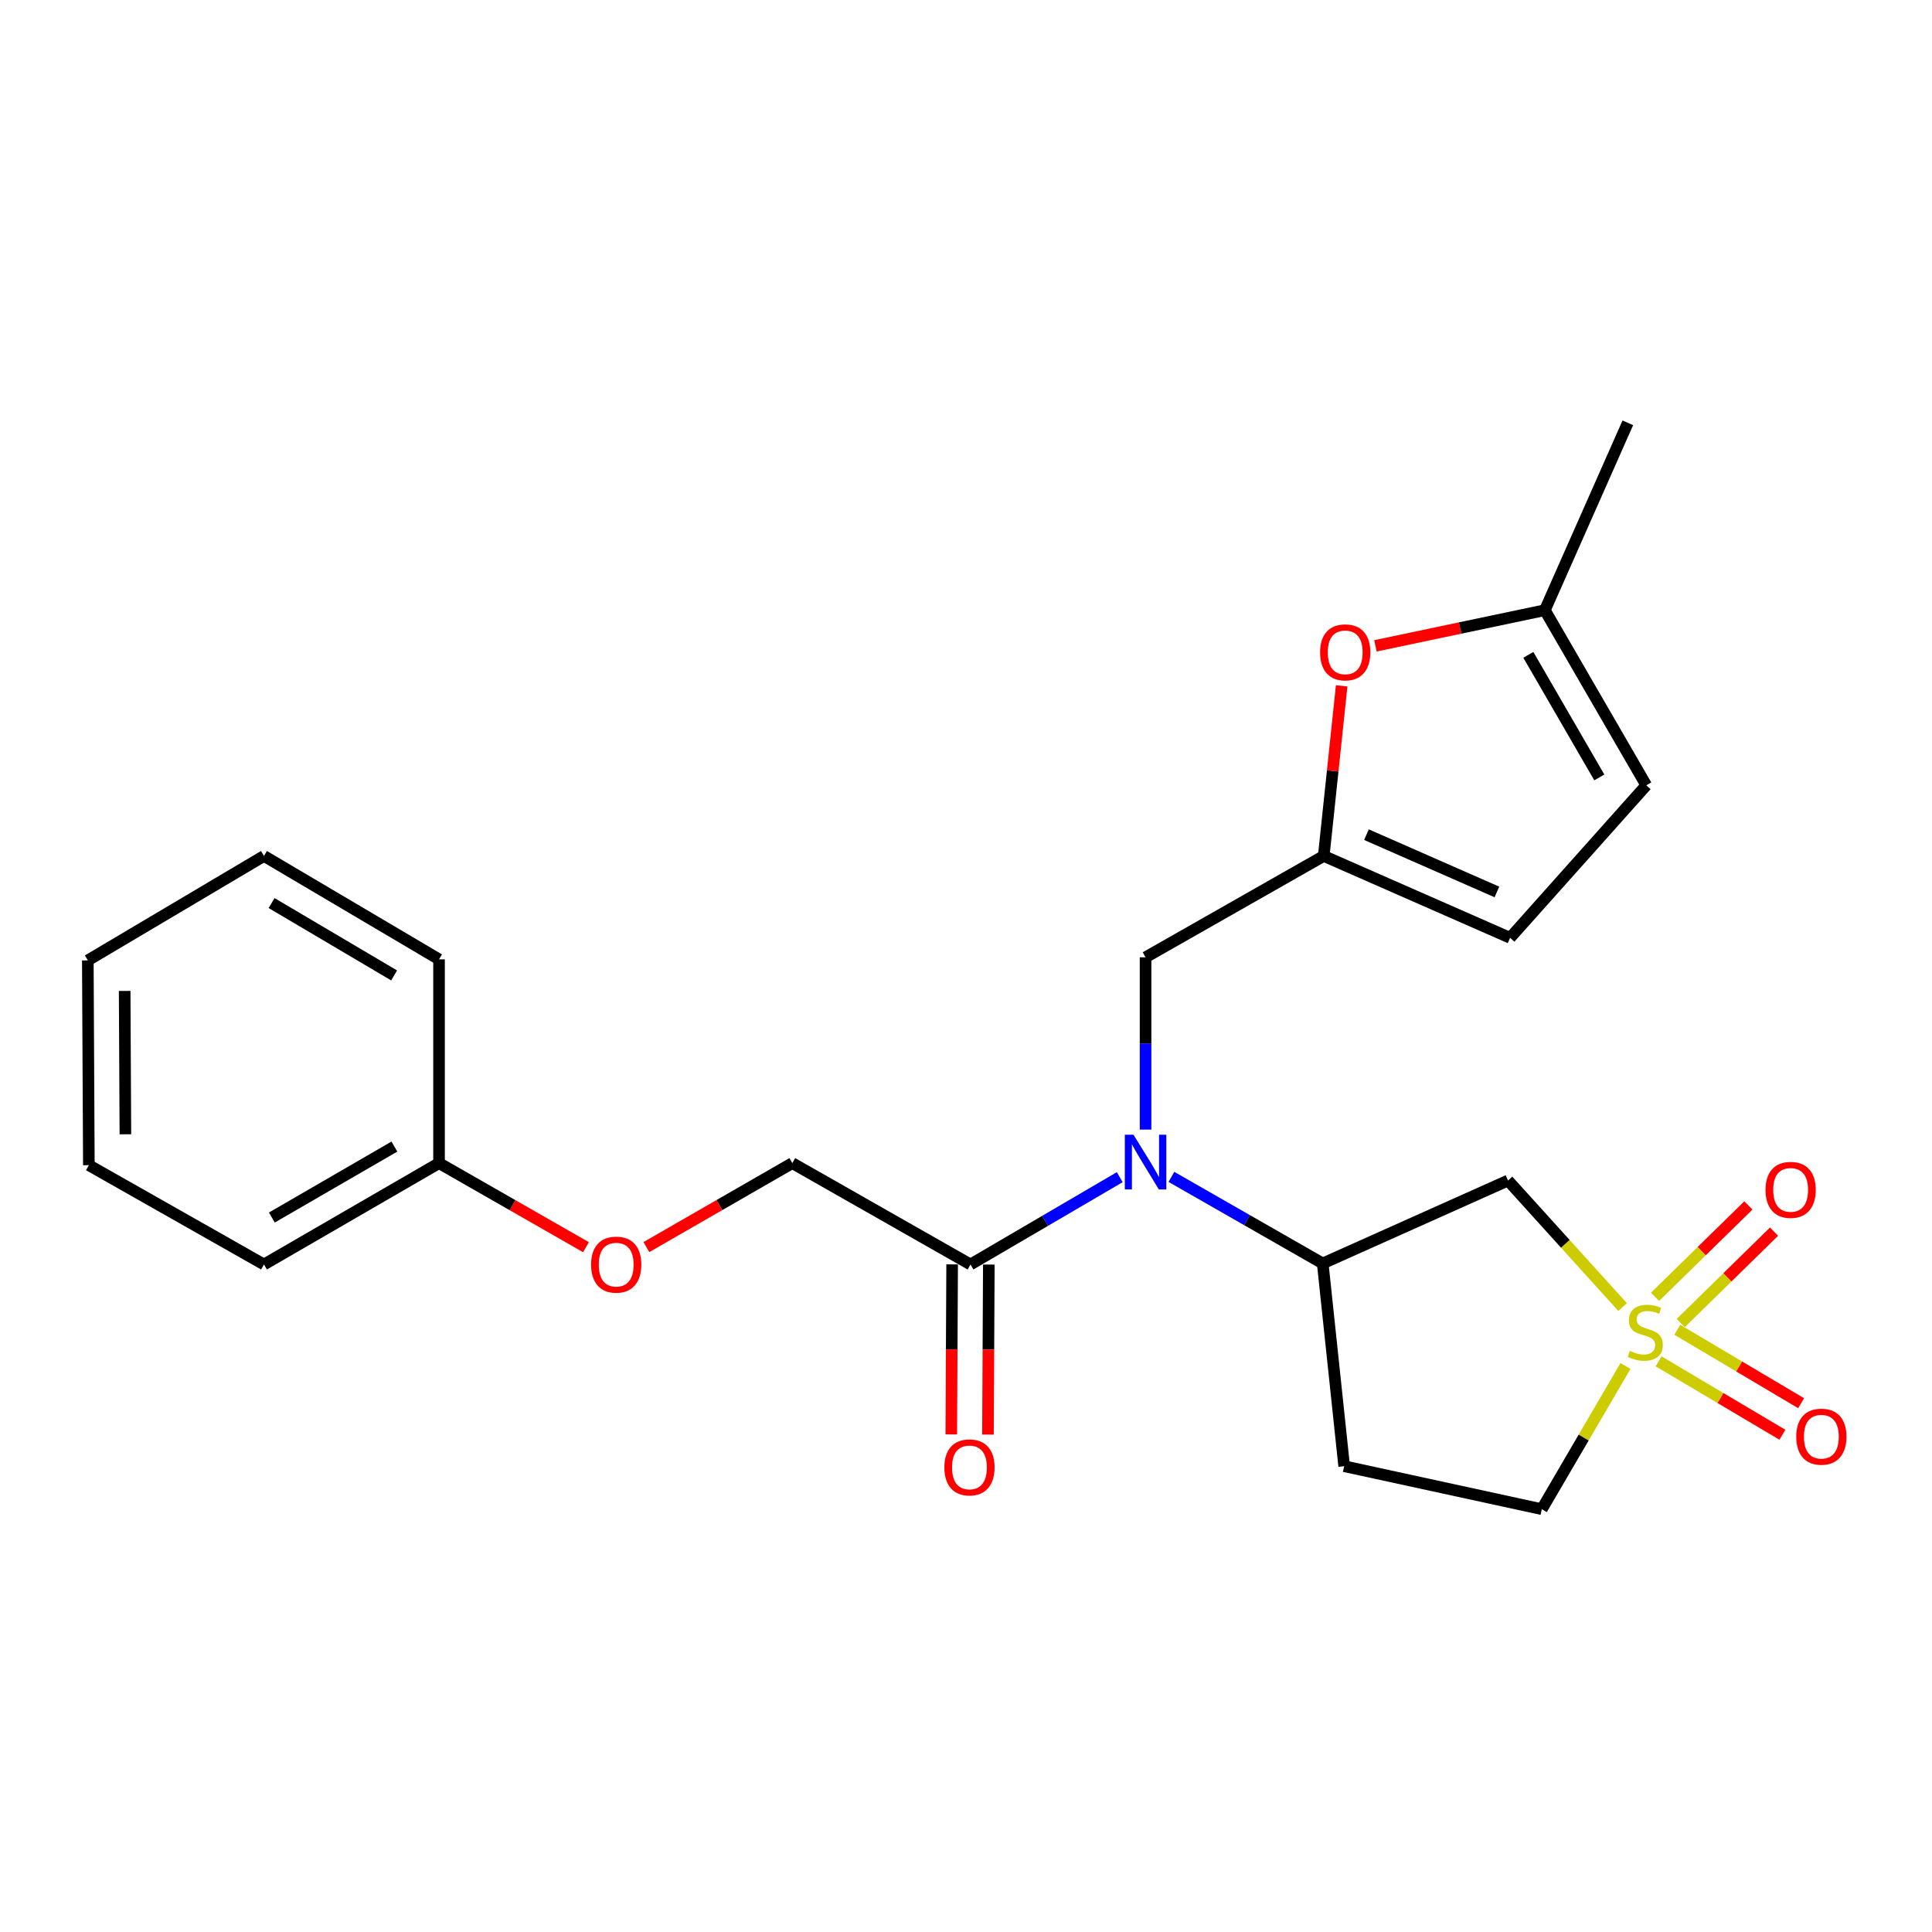 <?xml version='1.0' encoding='iso-8859-1'?>
<svg version='1.1' baseProfile='full'
              xmlns='http://www.w3.org/2000/svg'
                      xmlns:rdkit='http://www.rdkit.org/xml'
                      xmlns:xlink='http://www.w3.org/1999/xlink'
                  xml:space='preserve'
width='1000px' height='1000px' viewBox='0 0 1000 1000'>
<!-- END OF HEADER -->
<rect style='opacity:1.0;fill:#FFFFFF;stroke:none' width='1000' height='1000' x='0' y='0'> </rect>
<path class='bond-0' d='M 839.864,676.544 L 810.206,643.79' style='fill:none;fill-rule:evenodd;stroke:#CCCC00;stroke-width:6px;stroke-linecap:butt;stroke-linejoin:miter;stroke-opacity:1' />
<path class='bond-0' d='M 810.206,643.79 L 780.548,611.036' style='fill:none;fill-rule:evenodd;stroke:#000000;stroke-width:6px;stroke-linecap:butt;stroke-linejoin:miter;stroke-opacity:1' />
<path class='bond-9' d='M 858.476,704.616 L 890.527,723.623' style='fill:none;fill-rule:evenodd;stroke:#CCCC00;stroke-width:6px;stroke-linecap:butt;stroke-linejoin:miter;stroke-opacity:1' />
<path class='bond-9' d='M 890.527,723.623 L 922.578,742.629' style='fill:none;fill-rule:evenodd;stroke:#FF0000;stroke-width:6px;stroke-linecap:butt;stroke-linejoin:miter;stroke-opacity:1' />
<path class='bond-9' d='M 868.162,688.283 L 900.213,707.289' style='fill:none;fill-rule:evenodd;stroke:#CCCC00;stroke-width:6px;stroke-linecap:butt;stroke-linejoin:miter;stroke-opacity:1' />
<path class='bond-9' d='M 900.213,707.289 L 932.264,726.296' style='fill:none;fill-rule:evenodd;stroke:#FF0000;stroke-width:6px;stroke-linecap:butt;stroke-linejoin:miter;stroke-opacity:1' />
<path class='bond-10' d='M 869.947,684.804 L 894.099,661.146' style='fill:none;fill-rule:evenodd;stroke:#CCCC00;stroke-width:6px;stroke-linecap:butt;stroke-linejoin:miter;stroke-opacity:1' />
<path class='bond-10' d='M 894.099,661.146 L 918.252,637.488' style='fill:none;fill-rule:evenodd;stroke:#FF0000;stroke-width:6px;stroke-linecap:butt;stroke-linejoin:miter;stroke-opacity:1' />
<path class='bond-10' d='M 856.659,671.238 L 880.811,647.58' style='fill:none;fill-rule:evenodd;stroke:#CCCC00;stroke-width:6px;stroke-linecap:butt;stroke-linejoin:miter;stroke-opacity:1' />
<path class='bond-10' d='M 880.811,647.58 L 904.964,623.922' style='fill:none;fill-rule:evenodd;stroke:#FF0000;stroke-width:6px;stroke-linecap:butt;stroke-linejoin:miter;stroke-opacity:1' />
<path class='bond-13' d='M 841.346,707.028 L 819.693,744.089' style='fill:none;fill-rule:evenodd;stroke:#CCCC00;stroke-width:6px;stroke-linecap:butt;stroke-linejoin:miter;stroke-opacity:1' />
<path class='bond-13' d='M 819.693,744.089 L 798.04,781.15' style='fill:none;fill-rule:evenodd;stroke:#000000;stroke-width:6px;stroke-linecap:butt;stroke-linejoin:miter;stroke-opacity:1' />
<path class='bond-2' d='M 780.548,611.036 L 684.641,653.963' style='fill:none;fill-rule:evenodd;stroke:#000000;stroke-width:6px;stroke-linecap:butt;stroke-linejoin:miter;stroke-opacity:1' />
<path class='bond-1' d='M 606.324,609.146 L 645.482,631.554' style='fill:none;fill-rule:evenodd;stroke:#0000FF;stroke-width:6px;stroke-linecap:butt;stroke-linejoin:miter;stroke-opacity:1' />
<path class='bond-1' d='M 645.482,631.554 L 684.641,653.963' style='fill:none;fill-rule:evenodd;stroke:#000000;stroke-width:6px;stroke-linecap:butt;stroke-linejoin:miter;stroke-opacity:1' />
<path class='bond-3' d='M 579.578,609.305 L 540.949,631.897' style='fill:none;fill-rule:evenodd;stroke:#0000FF;stroke-width:6px;stroke-linecap:butt;stroke-linejoin:miter;stroke-opacity:1' />
<path class='bond-3' d='M 540.949,631.897 L 502.321,654.49' style='fill:none;fill-rule:evenodd;stroke:#000000;stroke-width:6px;stroke-linecap:butt;stroke-linejoin:miter;stroke-opacity:1' />
<path class='bond-8' d='M 592.943,584.678 L 592.943,540.087' style='fill:none;fill-rule:evenodd;stroke:#0000FF;stroke-width:6px;stroke-linecap:butt;stroke-linejoin:miter;stroke-opacity:1' />
<path class='bond-8' d='M 592.943,540.087 L 592.943,495.495' style='fill:none;fill-rule:evenodd;stroke:#000000;stroke-width:6px;stroke-linecap:butt;stroke-linejoin:miter;stroke-opacity:1' />
<path class='bond-24' d='M 684.641,653.963 L 695.739,758.901' style='fill:none;fill-rule:evenodd;stroke:#000000;stroke-width:6px;stroke-linecap:butt;stroke-linejoin:miter;stroke-opacity:1' />
<path class='bond-14' d='M 502.321,654.49 L 410.095,602.026' style='fill:none;fill-rule:evenodd;stroke:#000000;stroke-width:6px;stroke-linecap:butt;stroke-linejoin:miter;stroke-opacity:1' />
<path class='bond-15' d='M 492.826,654.442 L 492.605,698.445' style='fill:none;fill-rule:evenodd;stroke:#000000;stroke-width:6px;stroke-linecap:butt;stroke-linejoin:miter;stroke-opacity:1' />
<path class='bond-15' d='M 492.605,698.445 L 492.384,742.447' style='fill:none;fill-rule:evenodd;stroke:#FF0000;stroke-width:6px;stroke-linecap:butt;stroke-linejoin:miter;stroke-opacity:1' />
<path class='bond-15' d='M 511.815,654.538 L 511.594,698.54' style='fill:none;fill-rule:evenodd;stroke:#000000;stroke-width:6px;stroke-linecap:butt;stroke-linejoin:miter;stroke-opacity:1' />
<path class='bond-15' d='M 511.594,698.54 L 511.373,742.543' style='fill:none;fill-rule:evenodd;stroke:#FF0000;stroke-width:6px;stroke-linecap:butt;stroke-linejoin:miter;stroke-opacity:1' />
<path class='bond-4' d='M 685.168,443.042 L 592.943,495.495' style='fill:none;fill-rule:evenodd;stroke:#000000;stroke-width:6px;stroke-linecap:butt;stroke-linejoin:miter;stroke-opacity:1' />
<path class='bond-5' d='M 685.168,443.042 L 689.806,399.015' style='fill:none;fill-rule:evenodd;stroke:#000000;stroke-width:6px;stroke-linecap:butt;stroke-linejoin:miter;stroke-opacity:1' />
<path class='bond-5' d='M 689.806,399.015 L 694.443,354.988' style='fill:none;fill-rule:evenodd;stroke:#FF0000;stroke-width:6px;stroke-linecap:butt;stroke-linejoin:miter;stroke-opacity:1' />
<path class='bond-7' d='M 685.168,443.042 L 781.624,485.42' style='fill:none;fill-rule:evenodd;stroke:#000000;stroke-width:6px;stroke-linecap:butt;stroke-linejoin:miter;stroke-opacity:1' />
<path class='bond-7' d='M 707.275,432.013 L 774.794,461.678' style='fill:none;fill-rule:evenodd;stroke:#000000;stroke-width:6px;stroke-linecap:butt;stroke-linejoin:miter;stroke-opacity:1' />
<path class='bond-6' d='M 711.917,334.286 L 755.77,325.06' style='fill:none;fill-rule:evenodd;stroke:#FF0000;stroke-width:6px;stroke-linecap:butt;stroke-linejoin:miter;stroke-opacity:1' />
<path class='bond-6' d='M 755.77,325.06 L 799.622,315.834' style='fill:none;fill-rule:evenodd;stroke:#000000;stroke-width:6px;stroke-linecap:butt;stroke-linejoin:miter;stroke-opacity:1' />
<path class='bond-18' d='M 799.622,315.834 L 842.56,218.85' style='fill:none;fill-rule:evenodd;stroke:#000000;stroke-width:6px;stroke-linecap:butt;stroke-linejoin:miter;stroke-opacity:1' />
<path class='bond-25' d='M 799.622,315.834 L 852.107,406.477' style='fill:none;fill-rule:evenodd;stroke:#000000;stroke-width:6px;stroke-linecap:butt;stroke-linejoin:miter;stroke-opacity:1' />
<path class='bond-25' d='M 791.062,338.945 L 827.801,402.396' style='fill:none;fill-rule:evenodd;stroke:#000000;stroke-width:6px;stroke-linecap:butt;stroke-linejoin:miter;stroke-opacity:1' />
<path class='bond-11' d='M 781.624,485.42 L 852.107,406.477' style='fill:none;fill-rule:evenodd;stroke:#000000;stroke-width:6px;stroke-linecap:butt;stroke-linejoin:miter;stroke-opacity:1' />
<path class='bond-12' d='M 695.739,758.901 L 798.04,781.15' style='fill:none;fill-rule:evenodd;stroke:#000000;stroke-width:6px;stroke-linecap:butt;stroke-linejoin:miter;stroke-opacity:1' />
<path class='bond-16' d='M 410.095,602.026 L 372.335,623.76' style='fill:none;fill-rule:evenodd;stroke:#000000;stroke-width:6px;stroke-linecap:butt;stroke-linejoin:miter;stroke-opacity:1' />
<path class='bond-16' d='M 372.335,623.76 L 334.575,645.494' style='fill:none;fill-rule:evenodd;stroke:#FF0000;stroke-width:6px;stroke-linecap:butt;stroke-linejoin:miter;stroke-opacity:1' />
<path class='bond-17' d='M 303.304,645.541 L 265.276,623.784' style='fill:none;fill-rule:evenodd;stroke:#FF0000;stroke-width:6px;stroke-linecap:butt;stroke-linejoin:miter;stroke-opacity:1' />
<path class='bond-17' d='M 265.276,623.784 L 227.247,602.026' style='fill:none;fill-rule:evenodd;stroke:#000000;stroke-width:6px;stroke-linecap:butt;stroke-linejoin:miter;stroke-opacity:1' />
<path class='bond-19' d='M 227.247,602.026 L 136.636,654.49' style='fill:none;fill-rule:evenodd;stroke:#000000;stroke-width:6px;stroke-linecap:butt;stroke-linejoin:miter;stroke-opacity:1' />
<path class='bond-19' d='M 204.141,593.462 L 140.712,630.187' style='fill:none;fill-rule:evenodd;stroke:#000000;stroke-width:6px;stroke-linecap:butt;stroke-linejoin:miter;stroke-opacity:1' />
<path class='bond-20' d='M 227.247,602.026 L 227.247,496.561' style='fill:none;fill-rule:evenodd;stroke:#000000;stroke-width:6px;stroke-linecap:butt;stroke-linejoin:miter;stroke-opacity:1' />
<path class='bond-22' d='M 136.636,654.49 L 45.993,603.102' style='fill:none;fill-rule:evenodd;stroke:#000000;stroke-width:6px;stroke-linecap:butt;stroke-linejoin:miter;stroke-opacity:1' />
<path class='bond-21' d='M 227.247,496.561 L 136.636,443.042' style='fill:none;fill-rule:evenodd;stroke:#000000;stroke-width:6px;stroke-linecap:butt;stroke-linejoin:miter;stroke-opacity:1' />
<path class='bond-21' d='M 203.998,504.883 L 140.57,467.42' style='fill:none;fill-rule:evenodd;stroke:#000000;stroke-width:6px;stroke-linecap:butt;stroke-linejoin:miter;stroke-opacity:1' />
<path class='bond-23' d='M 136.636,443.042 L 45.455,497.099' style='fill:none;fill-rule:evenodd;stroke:#000000;stroke-width:6px;stroke-linecap:butt;stroke-linejoin:miter;stroke-opacity:1' />
<path class='bond-26' d='M 45.993,603.102 L 45.455,497.099' style='fill:none;fill-rule:evenodd;stroke:#000000;stroke-width:6px;stroke-linecap:butt;stroke-linejoin:miter;stroke-opacity:1' />
<path class='bond-26' d='M 64.901,587.105 L 64.525,512.903' style='fill:none;fill-rule:evenodd;stroke:#000000;stroke-width:6px;stroke-linecap:butt;stroke-linejoin:miter;stroke-opacity:1' />
<path  class='atom-0' d='M 843.59 699.214
Q 843.91 699.334, 845.23 699.894
Q 846.55 700.454, 847.99 700.814
Q 849.47 701.134, 850.91 701.134
Q 853.59 701.134, 855.15 699.854
Q 856.71 698.534, 856.71 696.254
Q 856.71 694.694, 855.91 693.734
Q 855.15 692.774, 853.95 692.254
Q 852.75 691.734, 850.75 691.134
Q 848.23 690.374, 846.71 689.654
Q 845.23 688.934, 844.15 687.414
Q 843.11 685.894, 843.11 683.334
Q 843.11 679.774, 845.51 677.574
Q 847.95 675.374, 852.75 675.374
Q 856.03 675.374, 859.75 676.934
L 858.83 680.014
Q 855.43 678.614, 852.87 678.614
Q 850.11 678.614, 848.59 679.774
Q 847.07 680.894, 847.11 682.854
Q 847.11 684.374, 847.87 685.294
Q 848.67 686.214, 849.79 686.734
Q 850.95 687.254, 852.87 687.854
Q 855.43 688.654, 856.95 689.454
Q 858.47 690.254, 859.55 691.894
Q 860.67 693.494, 860.67 696.254
Q 860.67 700.174, 858.03 702.294
Q 855.43 704.374, 851.07 704.374
Q 848.55 704.374, 846.63 703.814
Q 844.75 703.294, 842.51 702.374
L 843.59 699.214
' fill='#CCCC00'/>
<path  class='atom-2' d='M 586.683 587.328
L 595.963 602.328
Q 596.883 603.808, 598.363 606.488
Q 599.843 609.168, 599.923 609.328
L 599.923 587.328
L 603.683 587.328
L 603.683 615.648
L 599.803 615.648
L 589.843 599.248
Q 588.683 597.328, 587.443 595.128
Q 586.243 592.928, 585.883 592.248
L 585.883 615.648
L 582.203 615.648
L 582.203 587.328
L 586.683 587.328
' fill='#0000FF'/>
<path  class='atom-6' d='M 683.277 337.657
Q 683.277 330.857, 686.637 327.057
Q 689.997 323.257, 696.277 323.257
Q 702.557 323.257, 705.917 327.057
Q 709.277 330.857, 709.277 337.657
Q 709.277 344.537, 705.877 348.457
Q 702.477 352.337, 696.277 352.337
Q 690.037 352.337, 686.637 348.457
Q 683.277 344.577, 683.277 337.657
M 696.277 349.137
Q 700.597 349.137, 702.917 346.257
Q 705.277 343.337, 705.277 337.657
Q 705.277 332.097, 702.917 329.297
Q 700.597 326.457, 696.277 326.457
Q 691.957 326.457, 689.597 329.257
Q 687.277 332.057, 687.277 337.657
Q 687.277 343.377, 689.597 346.257
Q 691.957 349.137, 696.277 349.137
' fill='#FF0000'/>
<path  class='atom-10' d='M 929.729 743.62
Q 929.729 736.82, 933.089 733.02
Q 936.449 729.22, 942.729 729.22
Q 949.009 729.22, 952.369 733.02
Q 955.729 736.82, 955.729 743.62
Q 955.729 750.5, 952.329 754.42
Q 948.929 758.3, 942.729 758.3
Q 936.489 758.3, 933.089 754.42
Q 929.729 750.54, 929.729 743.62
M 942.729 755.1
Q 947.049 755.1, 949.369 752.22
Q 951.729 749.3, 951.729 743.62
Q 951.729 738.06, 949.369 735.26
Q 947.049 732.42, 942.729 732.42
Q 938.409 732.42, 936.049 735.22
Q 933.729 738.02, 933.729 743.62
Q 933.729 749.34, 936.049 752.22
Q 938.409 755.1, 942.729 755.1
' fill='#FF0000'/>
<path  class='atom-11' d='M 913.831 615.874
Q 913.831 609.074, 917.191 605.274
Q 920.551 601.474, 926.831 601.474
Q 933.111 601.474, 936.471 605.274
Q 939.831 609.074, 939.831 615.874
Q 939.831 622.754, 936.431 626.674
Q 933.031 630.554, 926.831 630.554
Q 920.591 630.554, 917.191 626.674
Q 913.831 622.794, 913.831 615.874
M 926.831 627.354
Q 931.151 627.354, 933.471 624.474
Q 935.831 621.554, 935.831 615.874
Q 935.831 610.314, 933.471 607.514
Q 931.151 604.674, 926.831 604.674
Q 922.511 604.674, 920.151 607.474
Q 917.831 610.274, 917.831 615.874
Q 917.831 621.594, 920.151 624.474
Q 922.511 627.354, 926.831 627.354
' fill='#FF0000'/>
<path  class='atom-16' d='M 488.793 759.519
Q 488.793 752.719, 492.153 748.919
Q 495.513 745.119, 501.793 745.119
Q 508.073 745.119, 511.433 748.919
Q 514.793 752.719, 514.793 759.519
Q 514.793 766.399, 511.393 770.319
Q 507.993 774.199, 501.793 774.199
Q 495.553 774.199, 492.153 770.319
Q 488.793 766.439, 488.793 759.519
M 501.793 770.999
Q 506.113 770.999, 508.433 768.119
Q 510.793 765.199, 510.793 759.519
Q 510.793 753.959, 508.433 751.159
Q 506.113 748.319, 501.793 748.319
Q 497.473 748.319, 495.113 751.119
Q 492.793 753.919, 492.793 759.519
Q 492.793 765.239, 495.113 768.119
Q 497.473 770.999, 501.793 770.999
' fill='#FF0000'/>
<path  class='atom-17' d='M 305.945 654.57
Q 305.945 647.77, 309.305 643.97
Q 312.665 640.17, 318.945 640.17
Q 325.225 640.17, 328.585 643.97
Q 331.945 647.77, 331.945 654.57
Q 331.945 661.45, 328.545 665.37
Q 325.145 669.25, 318.945 669.25
Q 312.705 669.25, 309.305 665.37
Q 305.945 661.49, 305.945 654.57
M 318.945 666.05
Q 323.265 666.05, 325.585 663.17
Q 327.945 660.25, 327.945 654.57
Q 327.945 649.01, 325.585 646.21
Q 323.265 643.37, 318.945 643.37
Q 314.625 643.37, 312.265 646.17
Q 309.945 648.97, 309.945 654.57
Q 309.945 660.29, 312.265 663.17
Q 314.625 666.05, 318.945 666.05
' fill='#FF0000'/>
</svg>

